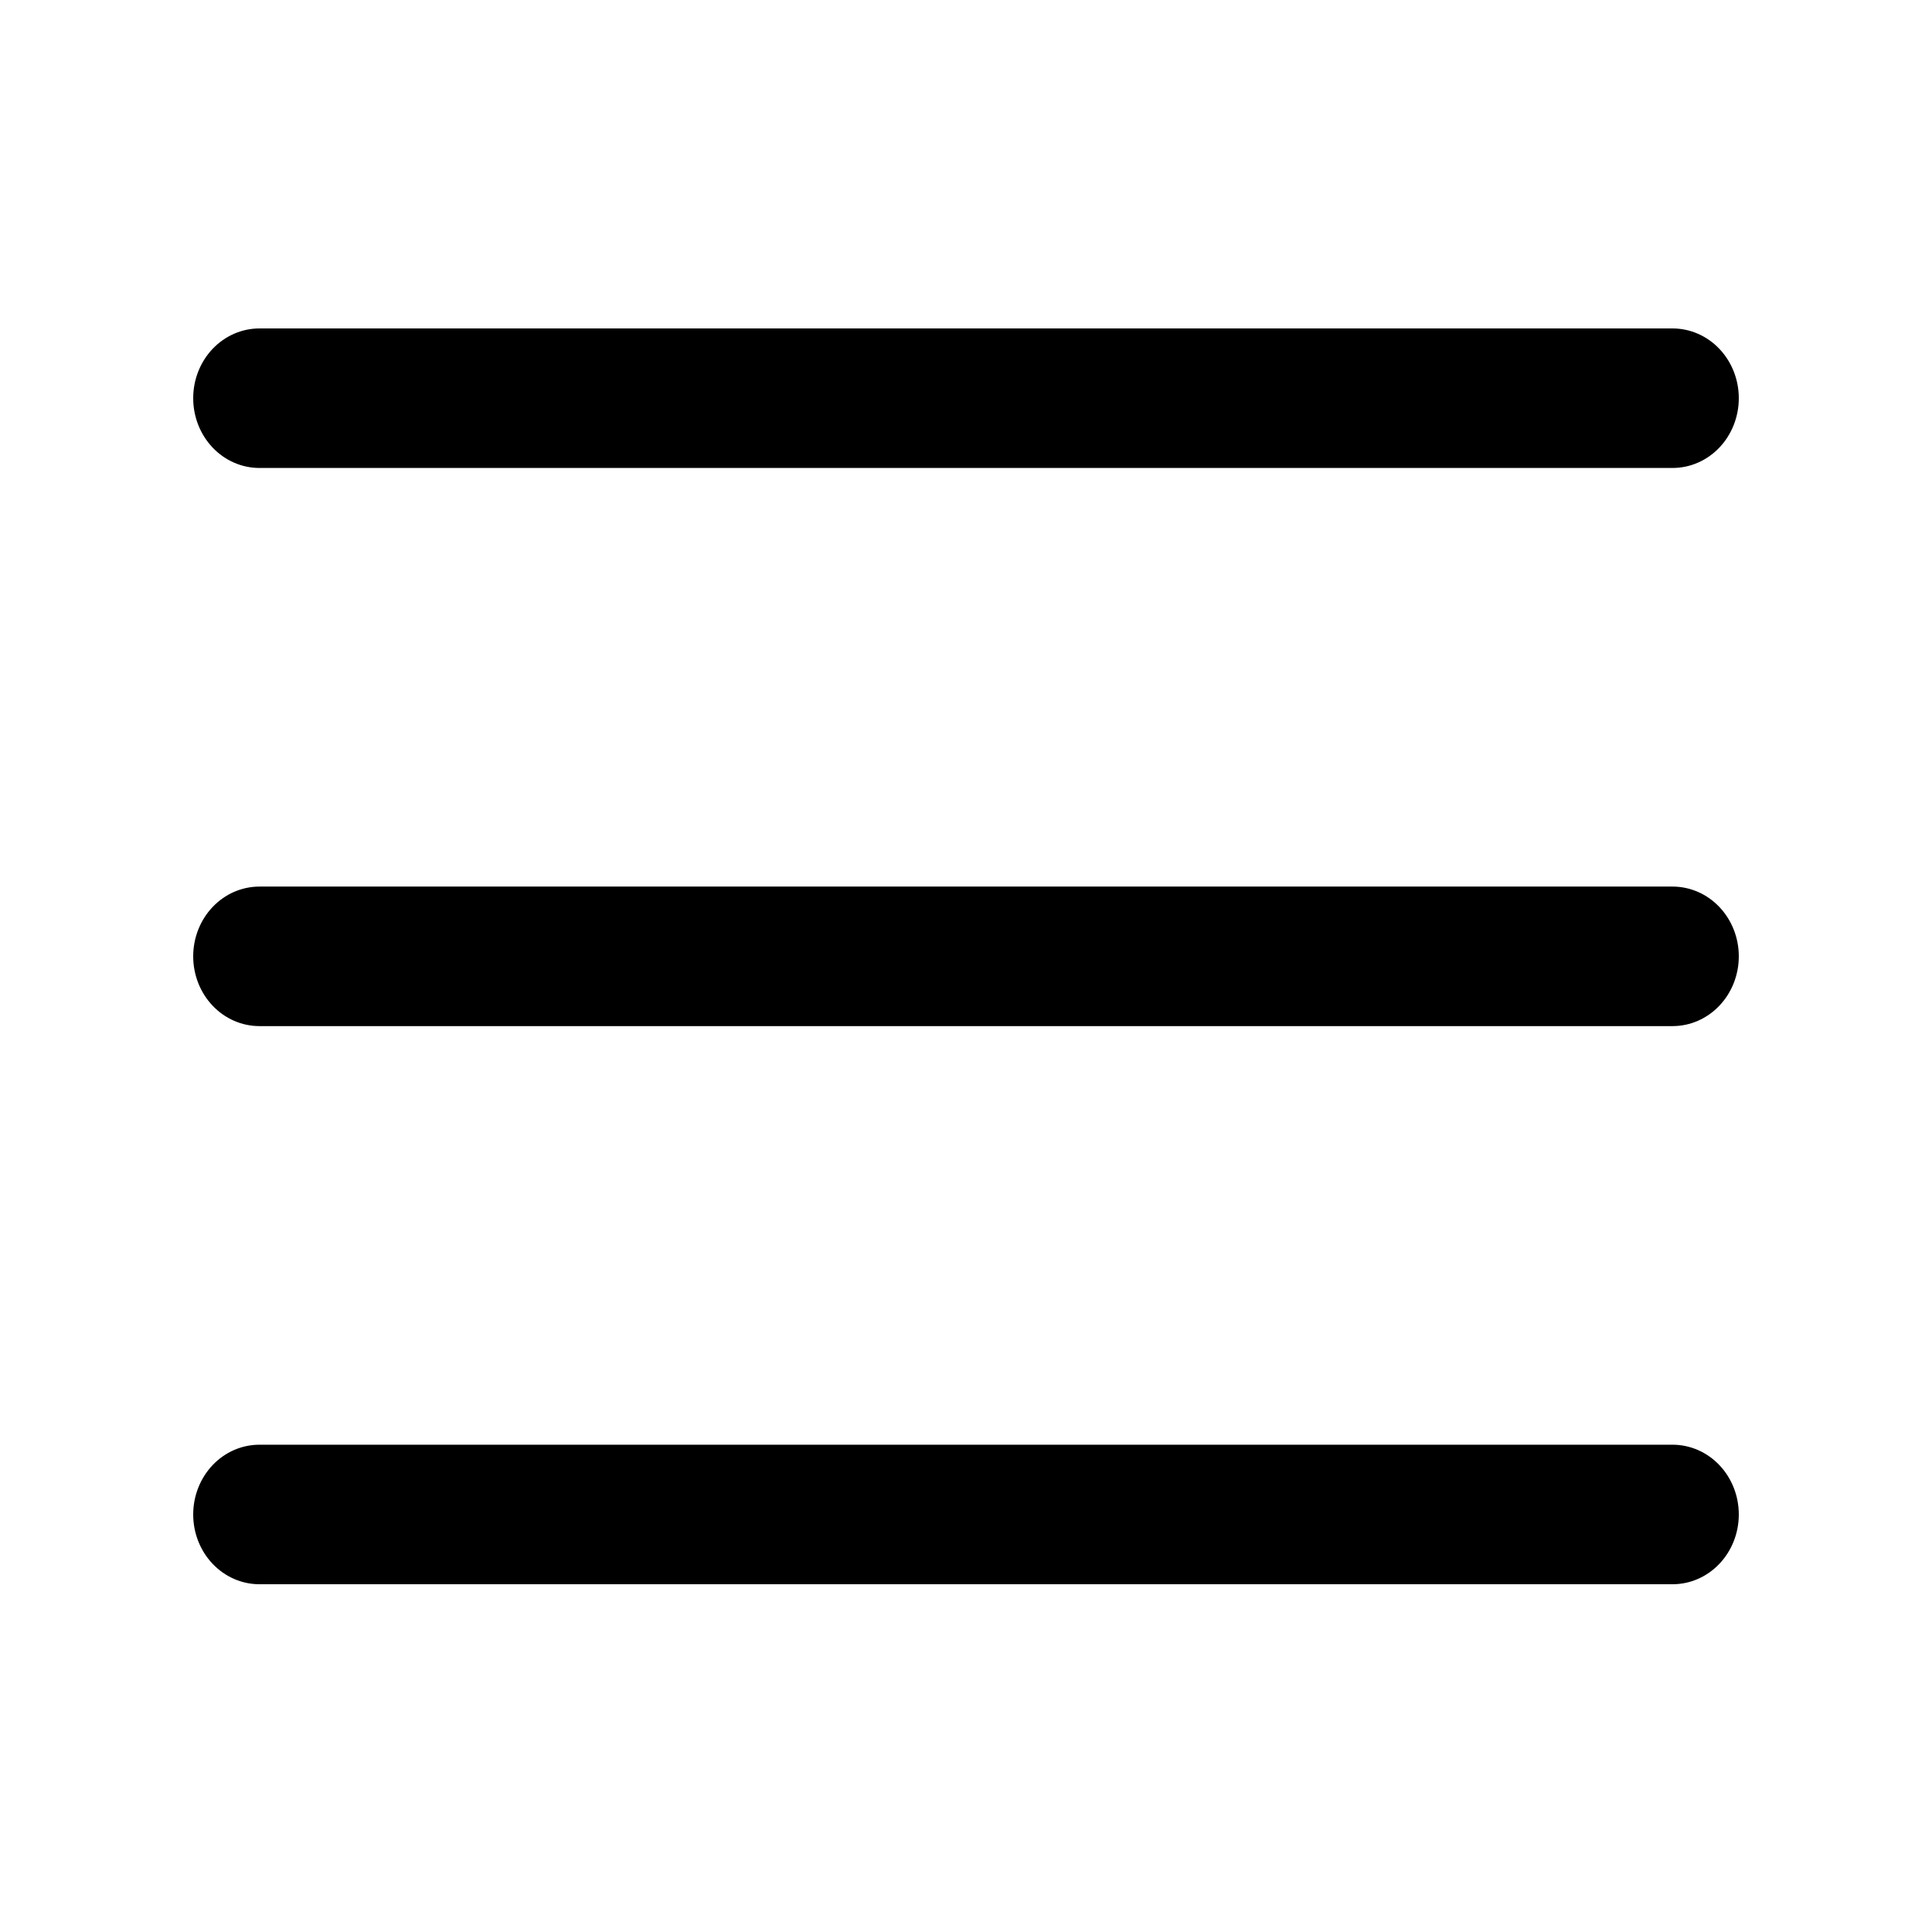<svg width="100" height="100" viewBox="0 0 100 100" fill="none" xmlns="http://www.w3.org/2000/svg">
<path fill-rule="evenodd" clip-rule="evenodd" d="M13.429 24.222H86.571C87.481 24.222 88.353 23.842 88.996 23.165C89.639 22.487 90 21.569 90 20.611C90 19.653 89.639 18.735 88.996 18.058C88.353 17.381 87.481 17 86.571 17H13.429C12.519 17 11.647 17.381 11.004 18.058C10.361 18.735 10 19.653 10 20.611C10 21.569 10.361 22.487 11.004 23.165C11.647 23.842 12.519 24.222 13.429 24.222ZM13.429 53.111H86.571C87.481 53.111 88.353 52.731 88.996 52.053C89.639 51.376 90 50.458 90 49.5C90 48.542 89.639 47.624 88.996 46.947C88.353 46.269 87.481 45.889 86.571 45.889H13.429C12.519 45.889 11.647 46.269 11.004 46.947C10.361 47.624 10 48.542 10 49.5C10 50.458 10.361 51.376 11.004 52.053C11.647 52.731 12.519 53.111 13.429 53.111ZM13.429 82H86.571C87.481 82 88.353 81.62 88.996 80.942C89.639 80.265 90 79.347 90 78.389C90 77.431 89.639 76.513 88.996 75.835C88.353 75.158 87.481 74.778 86.571 74.778H13.429C12.519 74.778 11.647 75.158 11.004 75.835C10.361 76.513 10 77.431 10 78.389C10 79.347 10.361 80.265 11.004 80.942C11.647 81.62 12.519 82 13.429 82Z" fill="black"/>
</svg>
